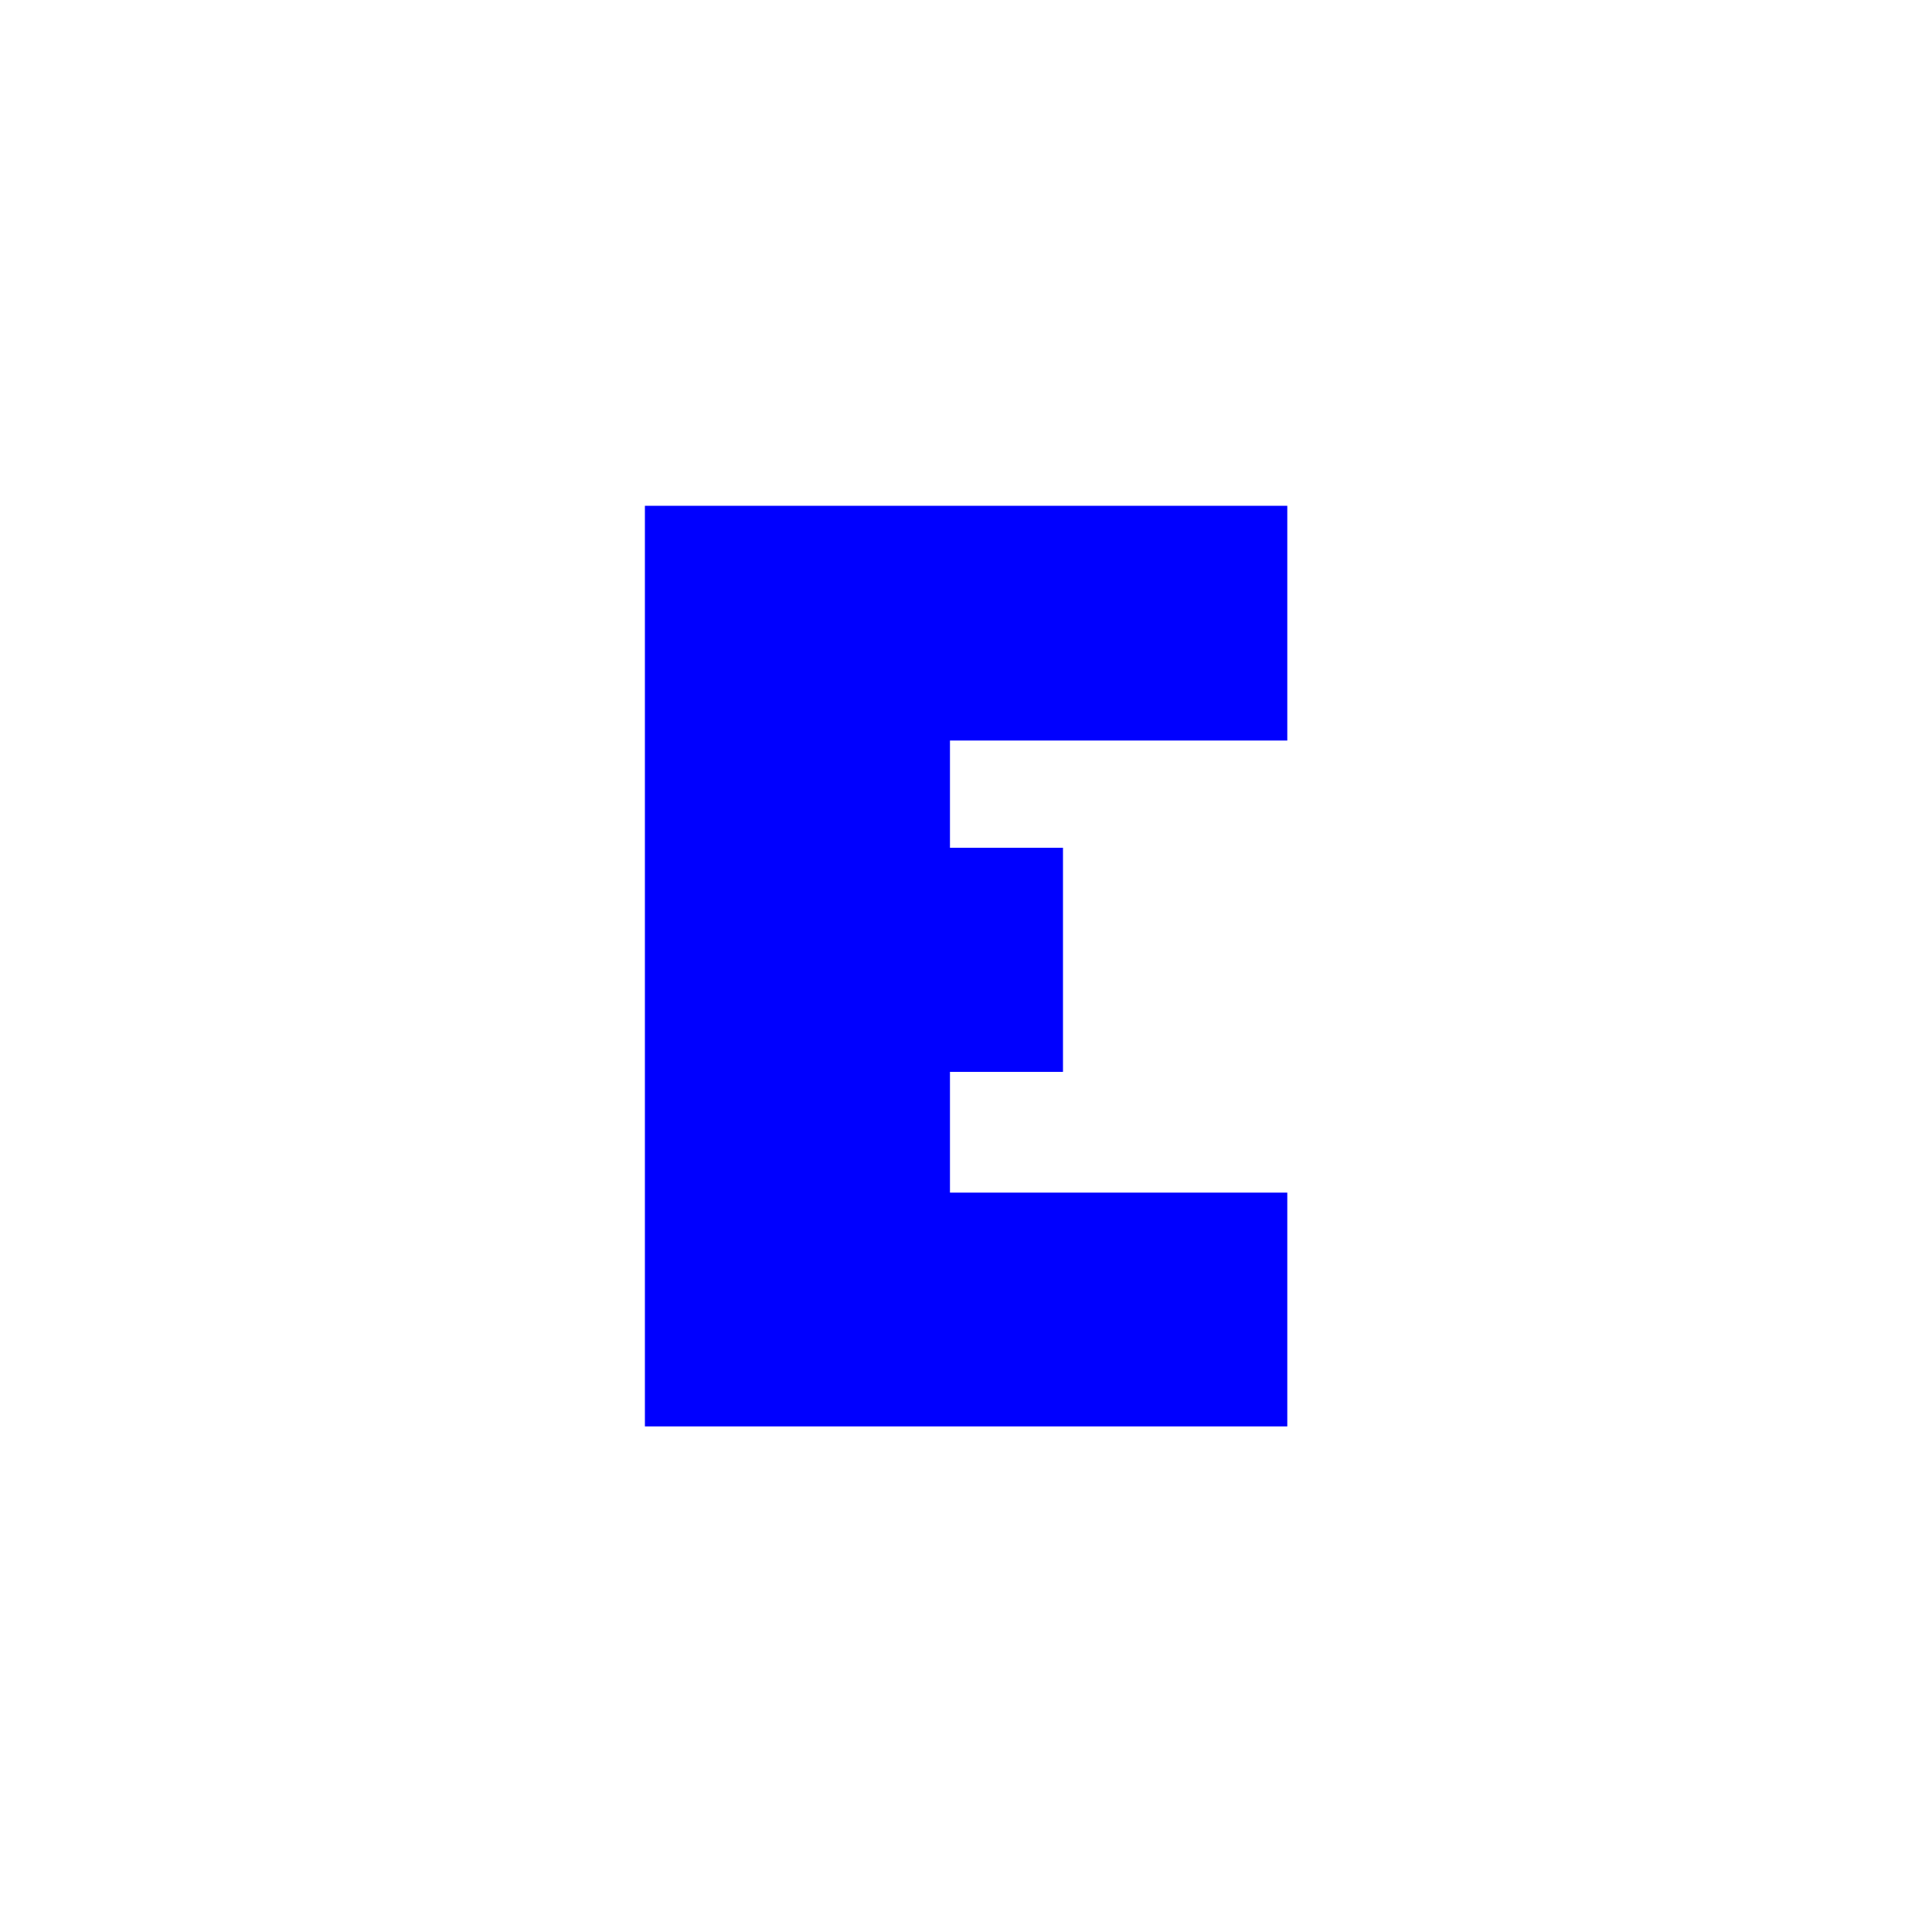 <?xml version="1.0" encoding="UTF-8"?> <svg xmlns="http://www.w3.org/2000/svg" id="bb70c9cc-25da-44cd-9f24-a27846792765" data-name="a9ed97a0-01ba-4a8a-aeeb-d440f072f4e2" viewBox="0 0 100 100"> <defs> <style>.bc9b217c-2eb1-4fea-ab46-bb9dacb83dbc{fill:none;}.b3a14390-a9af-4d3a-8a40-66b7608f702a{fill:blue;}</style> </defs> <title>l8</title> <rect class="bc9b217c-2eb1-4fea-ab46-bb9dacb83dbc" width="100" height="100"></rect> <polyline class="b3a14390-a9af-4d3a-8a40-66b7608f702a" points="66.63 73.83 66.63 61.73 49.17 61.73 49.17 55.48 55.02 55.48 55.02 43.88 49.17 43.88 49.17 38.33 66.63 38.33 66.63 26.18 33.38 26.18 33.38 73.83 66.63 73.83"></polyline> </svg> 